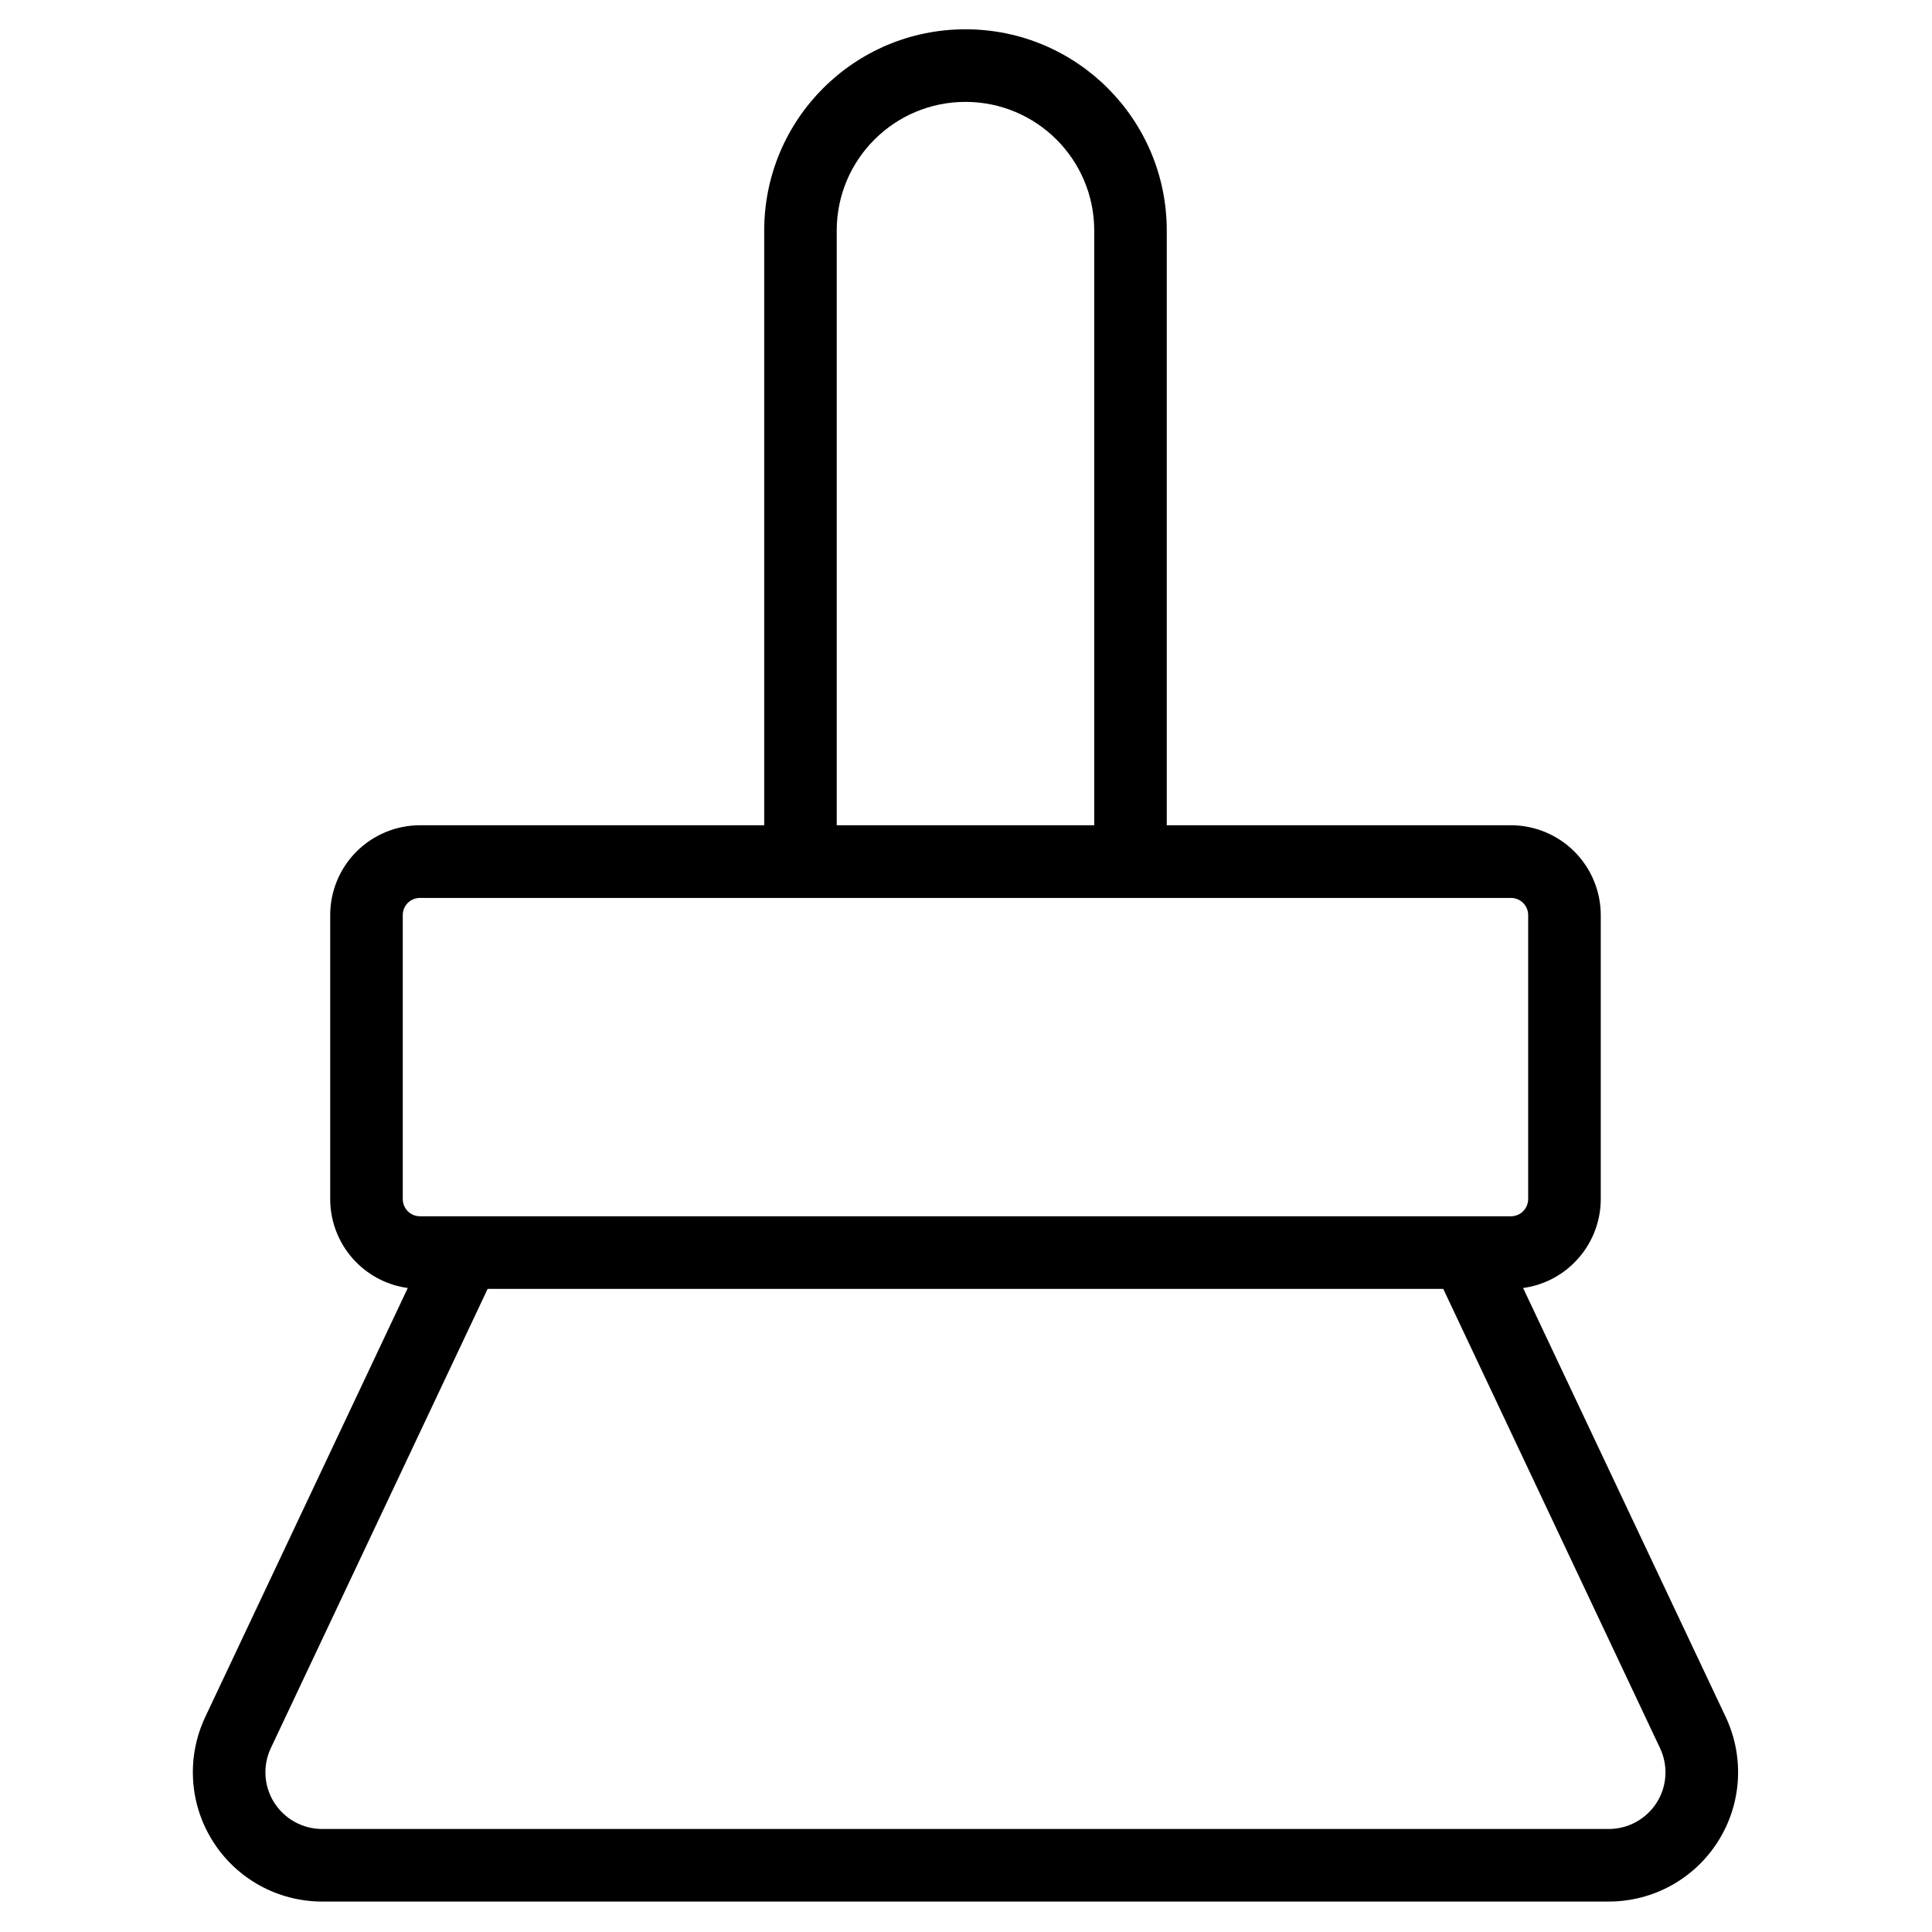 <?xml version="1.0" encoding="UTF-8"?>
<svg width="100pt" height="100pt" version="1.1" viewBox="0 0 100 100" xmlns="http://www.w3.org/2000/svg">
 <path d="m39.555 42.715h-17.816c-1.234 0-2.414 0.492-3.289 1.363-0.871 0.875-1.359 2.055-1.359 3.289v14.695c0 1.23 0.488 2.414 1.359 3.285 0.723 0.723 1.656 1.184 2.656 1.32l-10.484 22.207c-0.977 2.074-0.828 4.504 0.402 6.441 1.227 1.938 3.359 3.109 5.652 3.109h66.594c2.293 0 4.426-1.172 5.652-3.109 1.23-1.938 1.379-4.367 0.402-6.441l-10.488-22.207c1.004-0.137 1.938-0.598 2.656-1.32 0.871-0.871 1.363-2.055 1.363-3.285v-14.695c0-1.234-0.492-2.414-1.363-3.289-0.871-0.871-2.055-1.363-3.285-1.363h-17.816v-30.781c0-5.754-4.664-10.418-10.418-10.418-5.758 0-10.418 4.664-10.418 10.418zm46.367 47.766c0.43 0.91 0.367 1.973-0.172 2.824-0.539 0.848-1.477 1.363-2.481 1.363h-66.594c-1.008 0-1.941-0.516-2.481-1.363-0.539-0.852-0.605-1.914-0.176-2.824 0 0 11.223-23.77 11.223-23.77h49.461zm-6.824-43.113v14.695c0 0.234-0.094 0.461-0.262 0.629-0.164 0.168-0.391 0.262-0.629 0.262h-56.469c-0.238 0-0.465-0.094-0.633-0.262-0.164-0.168-0.258-0.395-0.258-0.629v-14.695c0-0.238 0.094-0.465 0.258-0.633 0.168-0.164 0.395-0.258 0.633-0.258h56.469c0.238 0 0.465 0.094 0.629 0.258 0.168 0.168 0.262 0.395 0.262 0.633zm-35.789-35.434c0-3.68 2.984-6.66 6.664-6.66 3.68 0 6.664 2.981 6.664 6.66v30.781h-13.328v-30.781z" fill-rule="evenodd"/>
</svg>
